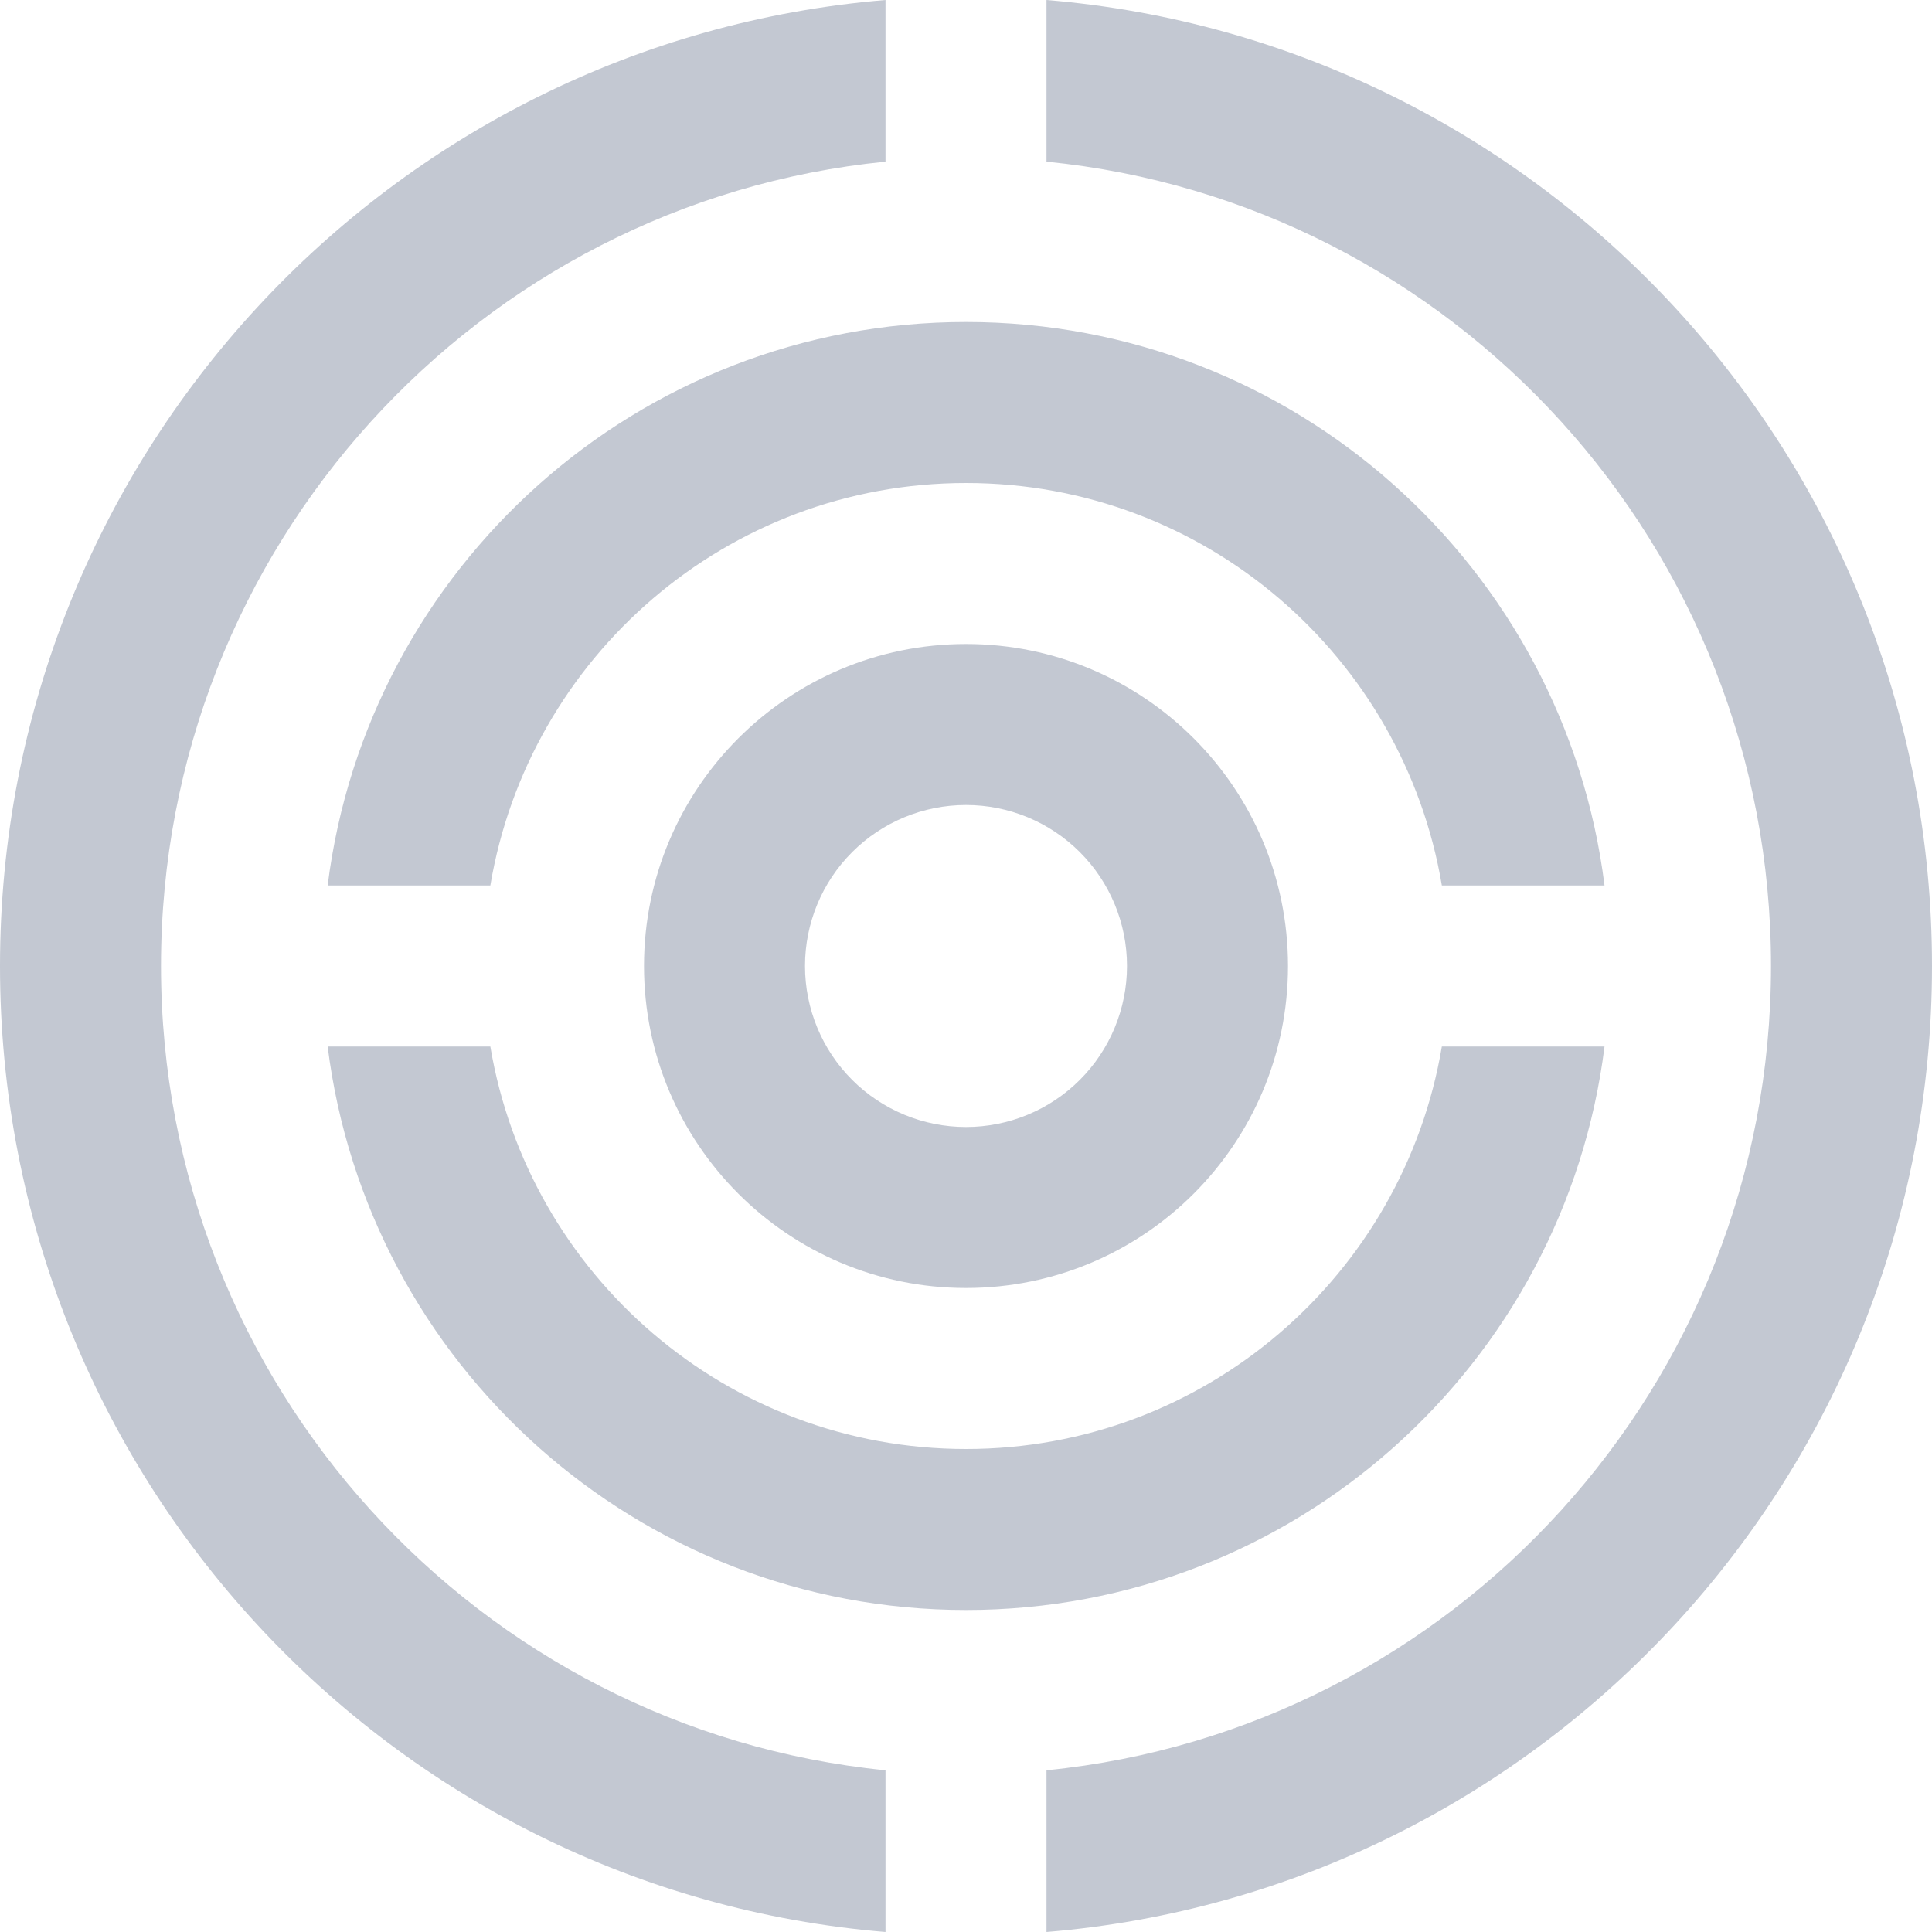 <svg width="30" height="30" viewBox="0 0 30 30" fill="none" xmlns="http://www.w3.org/2000/svg">
<path d="M16.25 0V2.51C22.569 3.139 27.5 8.491 27.5 15C27.5 21.508 22.569 26.859 16.25 27.489V30C23.949 29.362 30 22.895 30 15C30 7.104 23.949 0.64 16.25 0ZM13.75 27.489C7.434 26.859 2.5 21.508 2.5 15C2.5 8.492 7.434 3.139 13.75 2.51V0C6.053 0.64 0 7.104 0 15C0 22.895 6.053 29.362 13.75 30V27.489Z" fill="#C3C8D2"/>
<path d="M7.614 13.75C8.209 10.204 11.286 7.5 15.001 7.5C18.717 7.5 21.793 10.204 22.389 13.75H24.915C24.299 8.819 20.102 5 15.001 5C9.904 5 5.704 8.819 5.088 13.75H7.614ZM22.389 16.25C21.793 19.795 18.717 22.5 15.001 22.5C11.286 22.5 8.209 19.795 7.614 16.25H5.088C5.704 21.182 9.904 25 15.001 25C20.102 25 24.299 21.182 24.915 16.25H22.389Z" fill="#C3C8D2"/>
<path d="M15 10C12.239 10 10 12.239 10 15C10 17.761 12.239 20 15 20C17.762 20 20 17.761 20 15C20 12.239 17.762 10 15 10ZM15 17.5C14.337 17.5 13.701 17.237 13.232 16.768C12.763 16.299 12.5 15.663 12.5 15C12.5 14.337 12.763 13.701 13.232 13.232C13.701 12.763 14.337 12.5 15 12.5C15.663 12.5 16.299 12.763 16.768 13.232C17.237 13.701 17.5 14.337 17.5 15C17.5 15.663 17.237 16.299 16.768 16.768C16.299 17.237 15.663 17.5 15 17.5Z" fill="#C3C8D2"/>
</svg>
